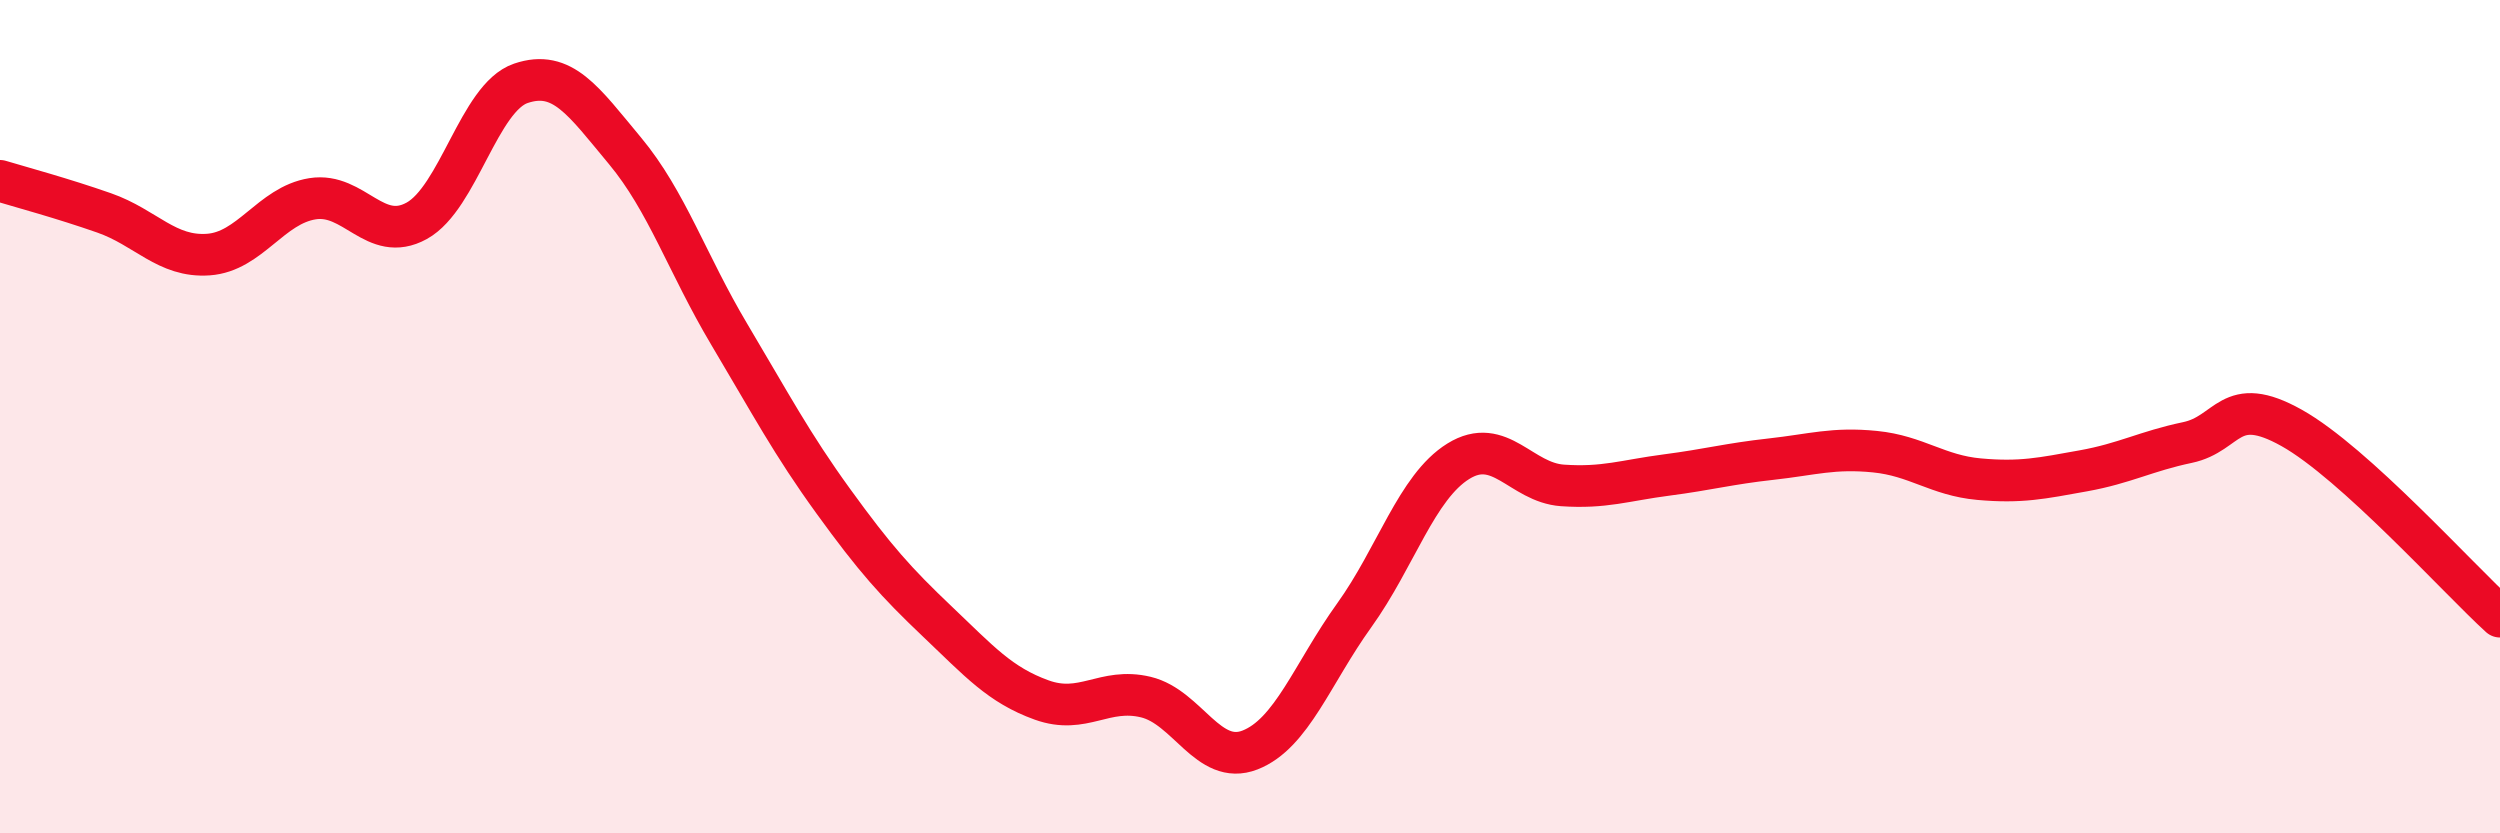 
    <svg width="60" height="20" viewBox="0 0 60 20" xmlns="http://www.w3.org/2000/svg">
      <path
        d="M 0,4.34 C 0.5,4.49 1.5,4.76 2.5,5.11 C 3.5,5.46 4,6.18 5,6.11 C 6,6.04 6.5,4.93 7.5,4.77 C 8.5,4.61 9,5.85 10,5.3 C 11,4.75 11.5,2.34 12.5,2 C 13.5,1.66 14,2.42 15,3.62 C 16,4.82 16.5,6.34 17.5,8.02 C 18.5,9.7 19,10.65 20,12.03 C 21,13.41 21.5,13.97 22.5,14.92 C 23.5,15.87 24,16.44 25,16.8 C 26,17.16 26.5,16.49 27.5,16.73 C 28.5,16.97 29,18.39 30,18 C 31,17.61 31.5,16.16 32.5,14.77 C 33.5,13.38 34,11.69 35,11.07 C 36,10.45 36.5,11.58 37.5,11.65 C 38.5,11.72 39,11.53 40,11.4 C 41,11.27 41.5,11.13 42.5,11.02 C 43.5,10.91 44,10.74 45,10.84 C 46,10.94 46.5,11.41 47.5,11.5 C 48.5,11.59 49,11.48 50,11.3 C 51,11.12 51.5,10.83 52.5,10.62 C 53.5,10.41 53.5,9.43 55,10.27 C 56.5,11.11 59,13.89 60,14.8L60 20L0 20Z"
        fill="#EB0A25"
        opacity="0.1"
        stroke-linecap="round"
        stroke-linejoin="round"
      />
      <path
        d="M 0,4.34 C 0.5,4.49 1.5,4.76 2.5,5.11 C 3.5,5.46 4,6.18 5,6.11 C 6,6.04 6.5,4.93 7.5,4.77 C 8.5,4.61 9,5.85 10,5.3 C 11,4.75 11.5,2.34 12.5,2 C 13.5,1.66 14,2.42 15,3.62 C 16,4.82 16.5,6.34 17.5,8.02 C 18.5,9.7 19,10.65 20,12.03 C 21,13.41 21.5,13.97 22.5,14.92 C 23.5,15.87 24,16.44 25,16.8 C 26,17.16 26.5,16.49 27.5,16.73 C 28.5,16.97 29,18.39 30,18 C 31,17.61 31.5,16.16 32.5,14.77 C 33.5,13.38 34,11.69 35,11.07 C 36,10.45 36.5,11.58 37.5,11.65 C 38.5,11.72 39,11.53 40,11.4 C 41,11.27 41.5,11.13 42.5,11.02 C 43.5,10.91 44,10.74 45,10.84 C 46,10.94 46.5,11.41 47.5,11.5 C 48.5,11.59 49,11.48 50,11.3 C 51,11.12 51.5,10.83 52.5,10.62 C 53.5,10.41 53.5,9.43 55,10.27 C 56.5,11.11 59,13.89 60,14.8"
        stroke="#EB0A25"
        stroke-width="1"
        fill="none"
        stroke-linecap="round"
        stroke-linejoin="round"
      />
    </svg>
  